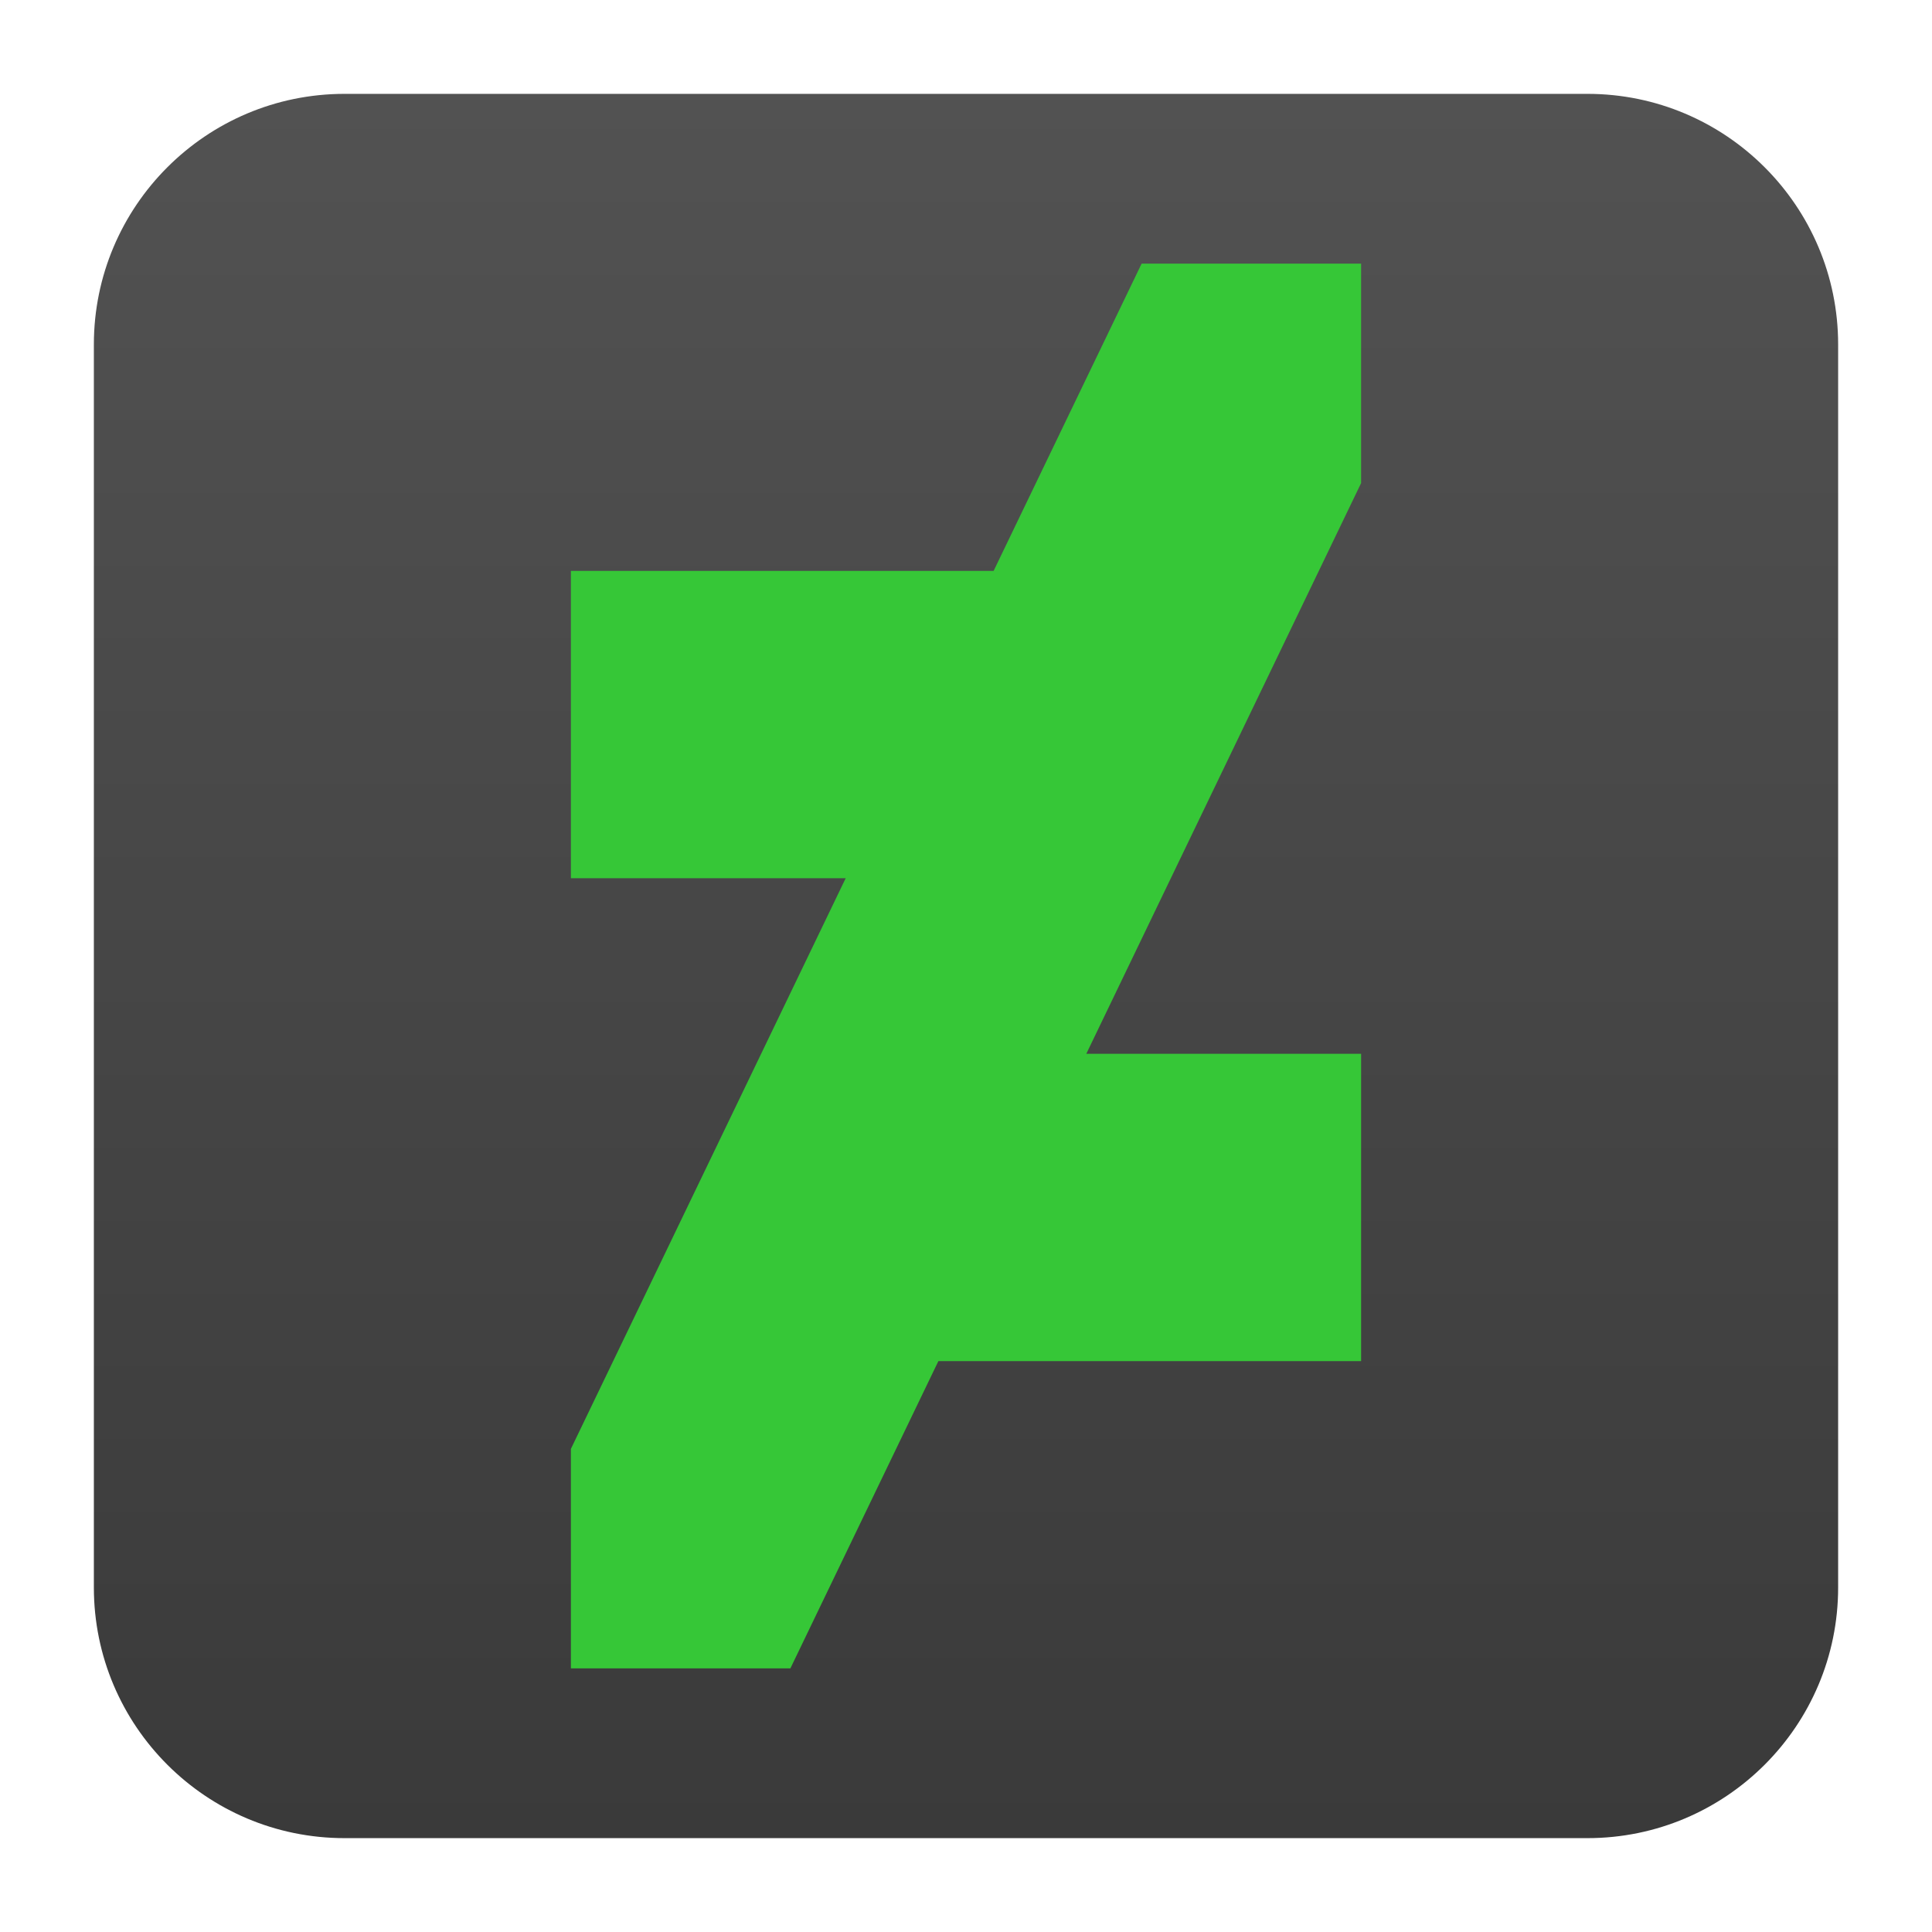 <svg clip-rule="evenodd" fill-rule="evenodd" stroke-linejoin="round" stroke-miterlimit="2" viewBox="0 0 48 48" xmlns="http://www.w3.org/2000/svg">
 <linearGradient id="a" x2="1" gradientTransform="matrix(0 -43.337 43.337 0 201.9 45.669)" gradientUnits="userSpaceOnUse">
  <stop stop-color="#3a3a3a" offset="0"/>
  <stop stop-color="#525252" offset="1"/>
 </linearGradient>
 <path d="m45.668 8.56c0-3.438-2.79-6.228-6.228-6.228h-30.88c-3.438 0-6.228 2.79-6.228 6.228v30.88c0 3.438 2.79 6.228 6.228 6.228h30.88c3.438 0 6.228-2.79 6.228-6.228z" fill="url(#a)"/>
 <path d="m28.363 6.55-3.677 7.634h-10.502v7.635h6.827l-6.827 14.178v5.453h5.453l3.677-7.634h10.502v-7.635h-6.827l6.827-14.178v-5.453z" fill="#36c737" fill-rule="nonzero"/>
</svg>
